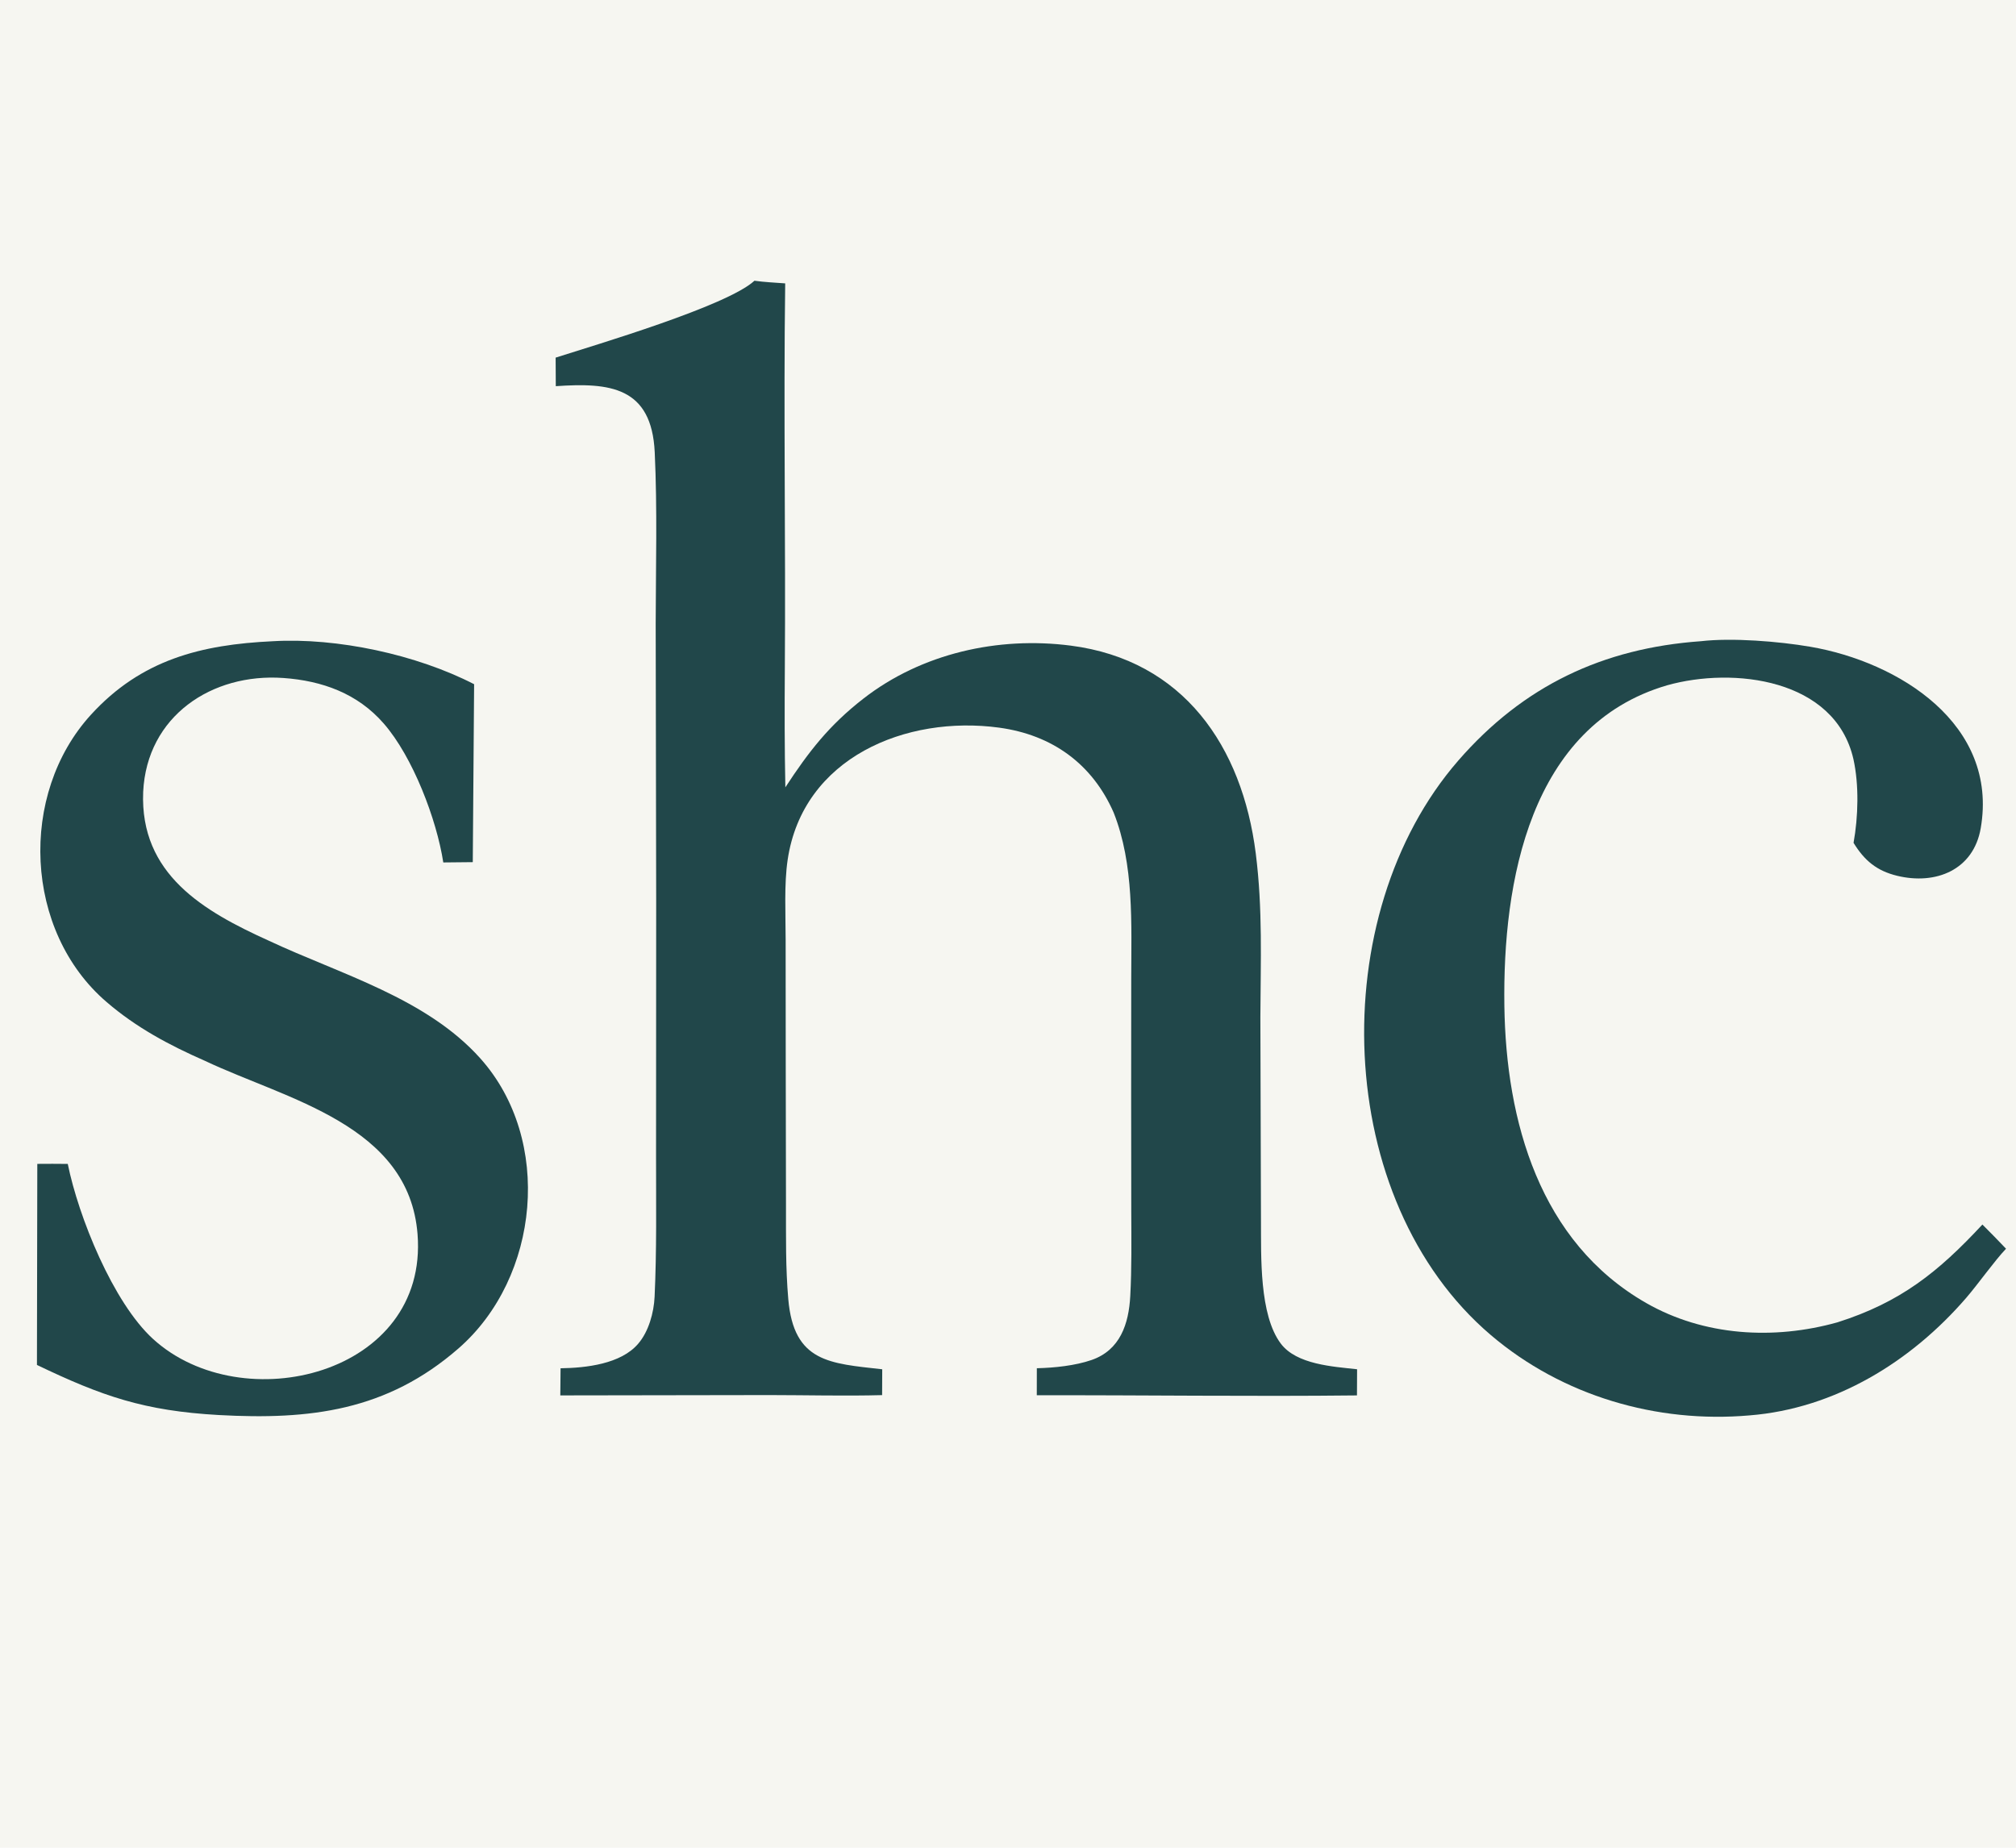 <?xml version="1.0" encoding="utf-8" ?><svg xmlns="http://www.w3.org/2000/svg" xmlns:xlink="http://www.w3.org/1999/xlink" width="420" height="385" viewBox="0 0 420 385"><path fill="#F6F6F1" d="M0 0L420 0L420 385L0 385L0 0Z"/><path fill="#21474A" d="M157.178 58.494C159.101 58.775 161.616 58.9 163.583 59.046C163.221 85.823 163.701 112.687 163.506 139.474C163.447 147.645 163.446 155.887 163.615 164.053C168.489 156.589 172.752 151.108 179.866 145.573C192.018 136.118 207.961 132.573 223.074 134.525C246.558 137.559 258.798 155.516 261.616 177.816C263.084 189.437 262.627 200.268 262.578 211.906L262.702 254.401C262.754 261.676 262.312 273.975 266.847 279.974C270.133 284.321 277.694 284.744 282.727 285.305L282.701 290.753C260.713 290.998 238.09 290.674 215.998 290.723L216.008 285.09C219.634 285.009 223.991 284.555 227.396 283.38C233.368 281.319 235.162 275.859 235.473 270.036C235.784 264.215 235.703 258.431 235.681 252.595L235.657 228.426L235.673 203.955C235.686 192.477 236.299 180.16 232.02 169.334C227.571 159.154 219.192 153.116 208.15 151.615C188.81 148.987 167.241 157.814 164.091 179.177C163.339 184.277 163.674 190.48 163.673 195.735L163.695 221.664L163.746 251.153C163.759 257.771 163.653 264.087 164.226 270.7C165.369 283.881 172.891 284.074 183.798 285.31L183.773 290.692C176.253 290.898 167.878 290.687 160.296 290.682L116.73 290.751L116.785 285.1C122.083 285.024 129.348 284.218 132.951 279.989C135.138 277.456 136.217 273.53 136.374 270.214C136.833 260.511 136.671 250.608 136.678 240.894L136.705 187.649L136.603 129.902C136.625 118.04 136.957 106.088 136.402 94.244C135.762 80.567 127.009 79.69 115.791 80.465L115.758 74.518C124.088 71.852 151.478 63.763 157.178 58.494Z"/><path fill="#21474A" d="M354.363 133.603C360.843 132.854 370.565 133.634 377.119 134.756C395.595 137.918 416.382 150.902 412.654 172.554C411.151 181.29 403.274 184.435 395.235 182.481C390.99 181.449 388.433 179.322 386.158 175.617C387.135 170.188 387.323 163.572 386.13 158.171C382.285 141.376 361.106 138.916 347.318 142.79C318.638 151.167 313.042 183.871 313.409 209.578C313.753 233.643 320.753 258.803 342.965 271.505C354.981 278.376 369.529 279.244 382.809 275.523C395.956 271.344 403.785 265.067 413.002 255.15C414.685 256.826 416.288 258.468 417.924 260.19C415.56 262.661 412.07 267.599 409.624 270.431C398.115 283.757 382.273 293.503 364.482 294.916C345.149 296.606 325.494 290.862 310.611 278.197C277.529 250.046 275.811 190.659 303.817 158.467C317.346 142.916 333.898 135.062 354.363 133.603Z"/><path fill="#21474A" d="M56.804 133.61C70.217 132.815 86.799 136.397 98.774 142.563L98.495 179.641L92.353 179.703C90.971 170.737 86.003 157.695 79.949 150.758C74.511 144.505 67.158 141.845 59.038 141.268C44.113 140.206 30.597 149.224 29.829 164.981C29.106 182.184 42.465 189.886 56.011 196.013C70.877 202.993 88.804 207.929 100.075 220.538C115.234 237.496 112.459 266.181 95.535 280.949C80.572 294.006 64.55 295.887 45.562 294.84C30.036 293.963 21.311 290.936 7.697 284.404L7.771 242.51C9.871 242.473 12.015 242.507 14.118 242.517C16.351 253.53 23.543 271.388 31.888 278.995C50.448 295.914 89.286 286.483 86.991 257.169C85.204 234.329 59.737 229.105 42.719 221.05C35.269 217.779 28.38 214.104 22.2 208.778C5.016 194.043 3.817 165.488 18.96 148.91C29.433 137.445 41.875 134.315 56.804 133.61Z"/></svg>